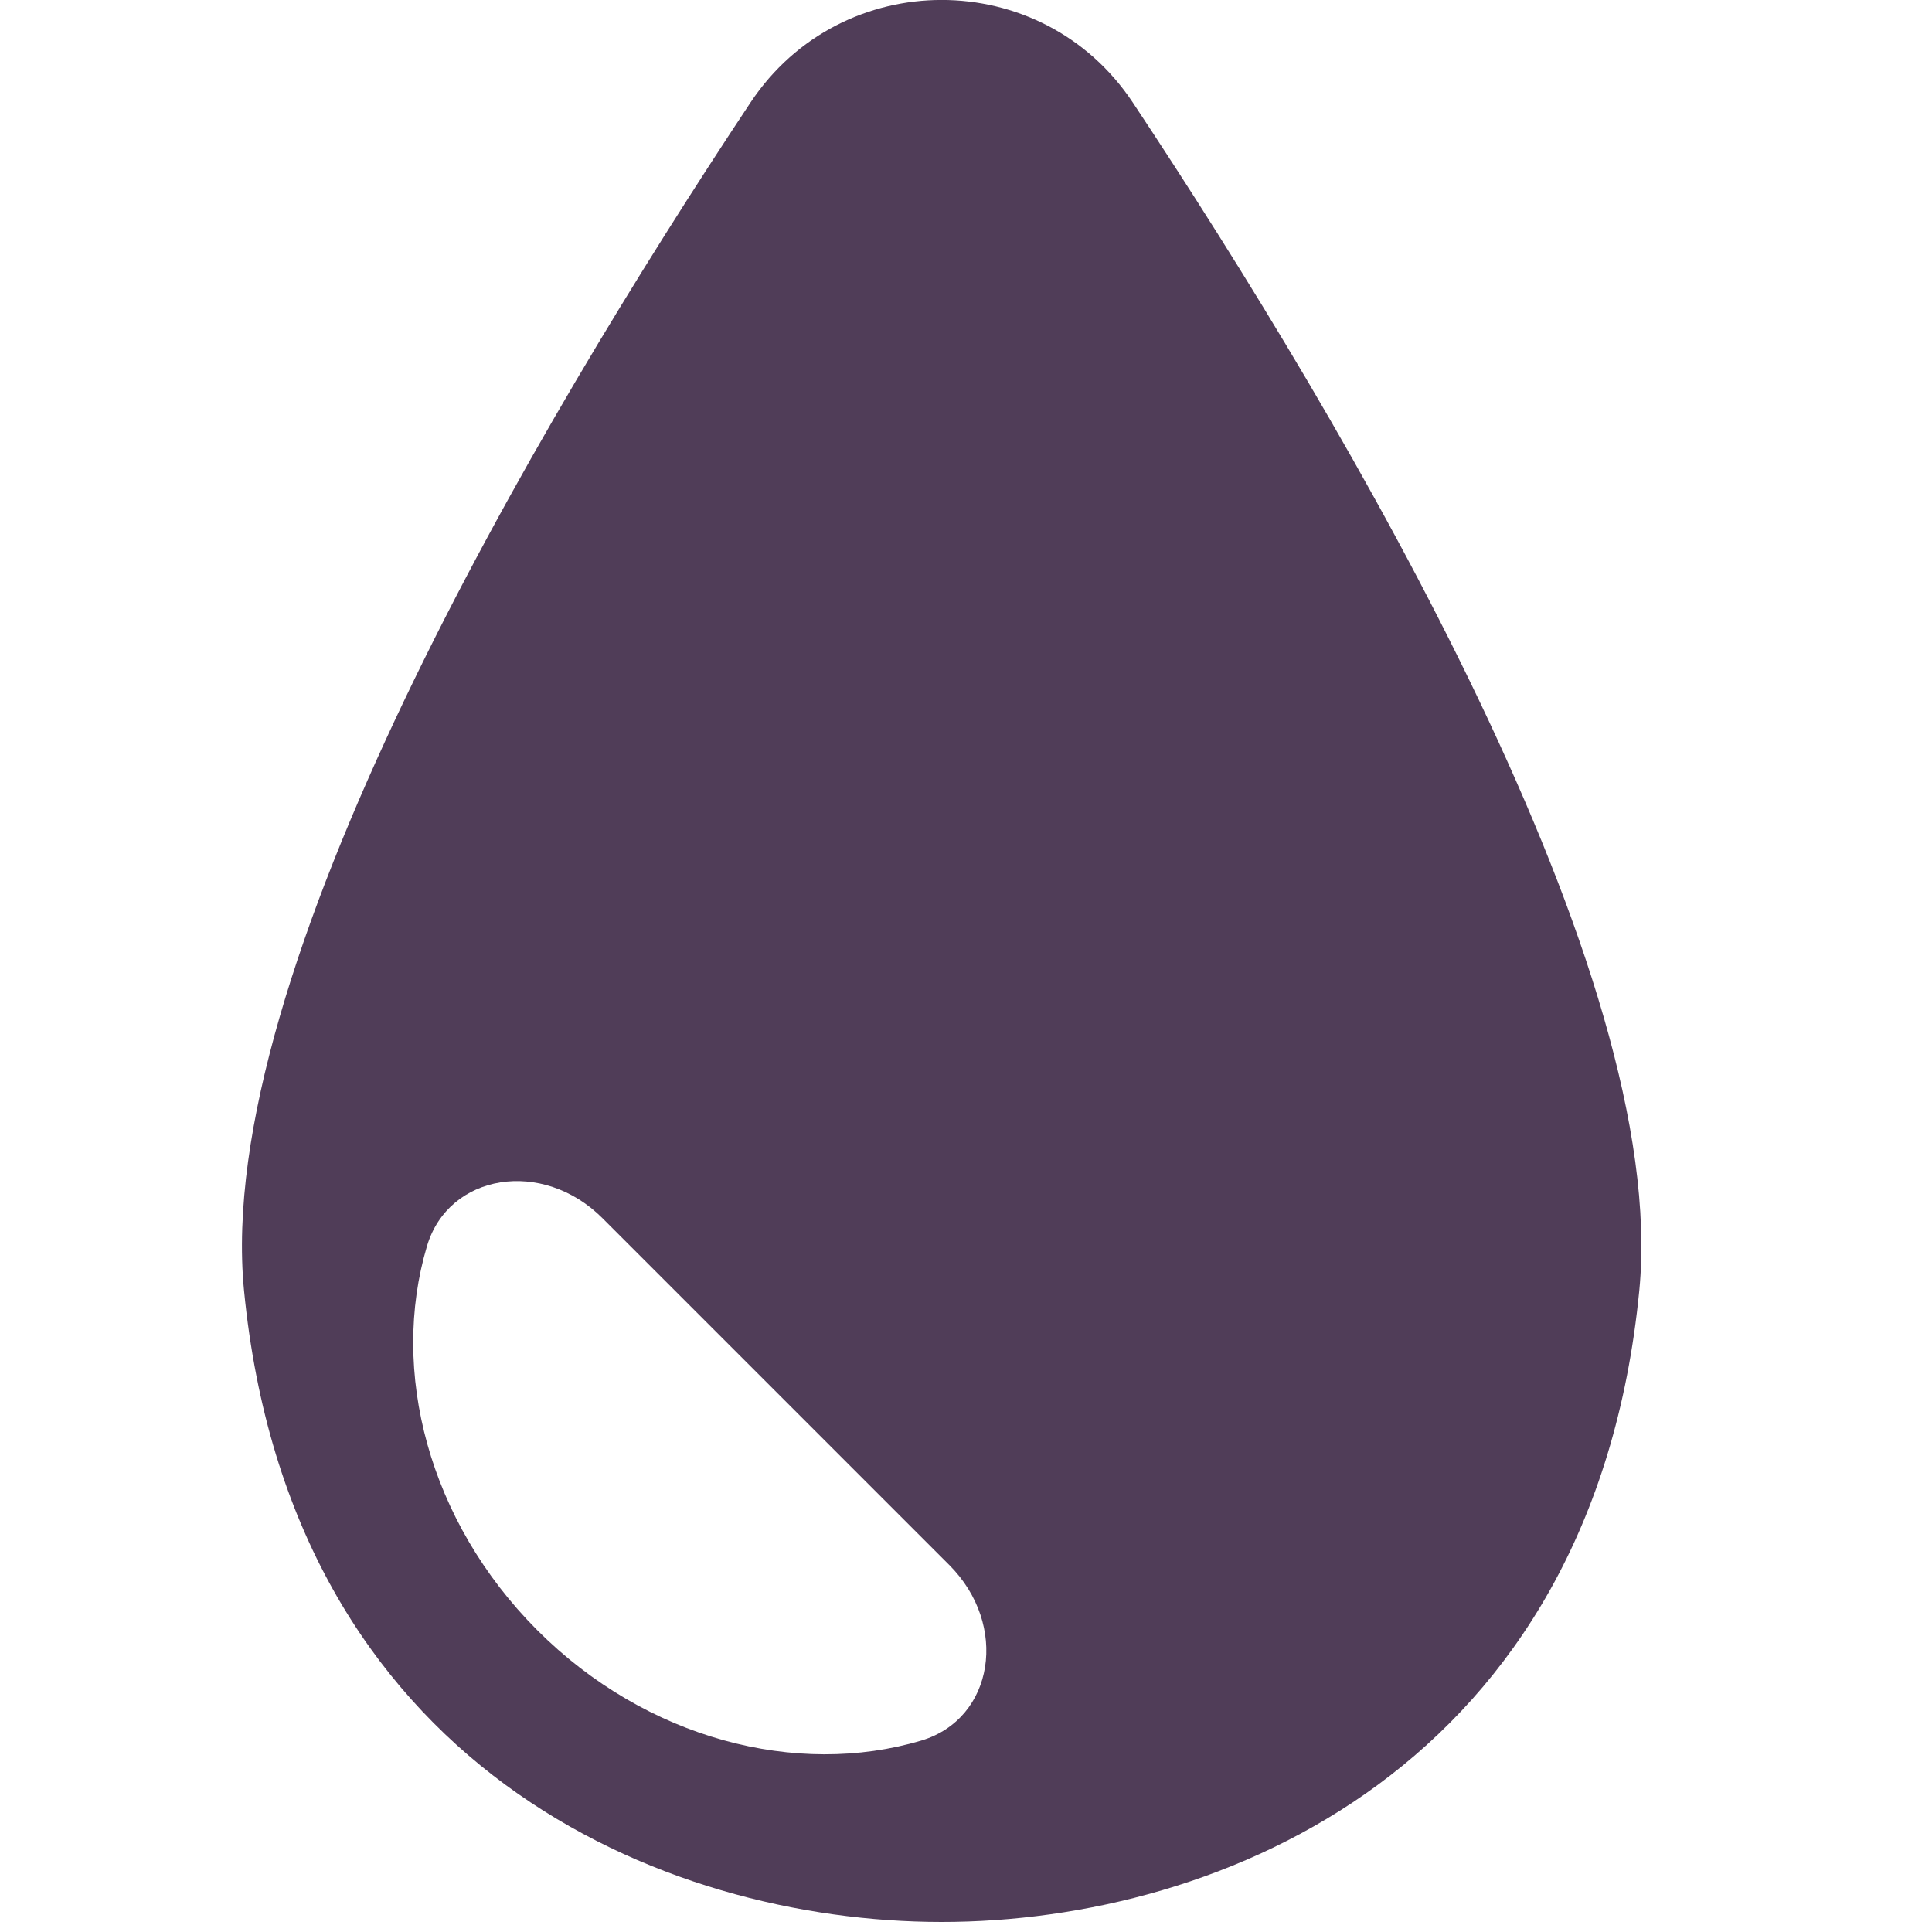 <?xml version="1.0" encoding="UTF-8" standalone="no"?> <svg xmlns="http://www.w3.org/2000/svg" xmlns:xlink="http://www.w3.org/1999/xlink" xmlns:serif="http://www.serif.com/" width="100%" height="100%" viewBox="0 0 40 40" version="1.1" xml:space="preserve" style="fill-rule:evenodd;clip-rule:evenodd;stroke-linejoin:round;stroke-miterlimit:2;"> <g transform="matrix(4,0,0,4,21,20)"> <g id="twbnl-ico-mix.svg" transform="matrix(1,0,0,1,-4,-5)"> <clipPath id="_clip1"> <rect x="0" y="0" width="8" height="10"></rect> </clipPath> <g clip-path="url(#_clip1)"> <g transform="matrix(1,0,0,1,0.96,3.321)"> <g> <path d="M0,3.129C0.112,2.752 0.599,2.674 0.909,2.985L2.703,4.779C3.013,5.089 2.936,5.575 2.559,5.688C1.914,5.88 1.136,5.682 0.571,5.117C0.006,4.551 -0.192,3.774 0,3.129M-0.947,3.358C-0.707,5.821 1.214,6.627 2.664,6.627C4.114,6.627 6.035,5.821 6.275,3.358C6.434,1.715 4.776,-1.098 3.653,-2.791C3.183,-3.498 2.145,-3.498 1.675,-2.791C0.552,-1.098 -1.106,1.715 -0.947,3.358" style="fill:rgb(80,61,88);fill-rule:nonzero;"></path> </g> </g> </g> </g> <g id="twbnl-ico-mix.svg1" serif:id="twbnl-ico-mix.svg"> </g> </g> </svg> 
